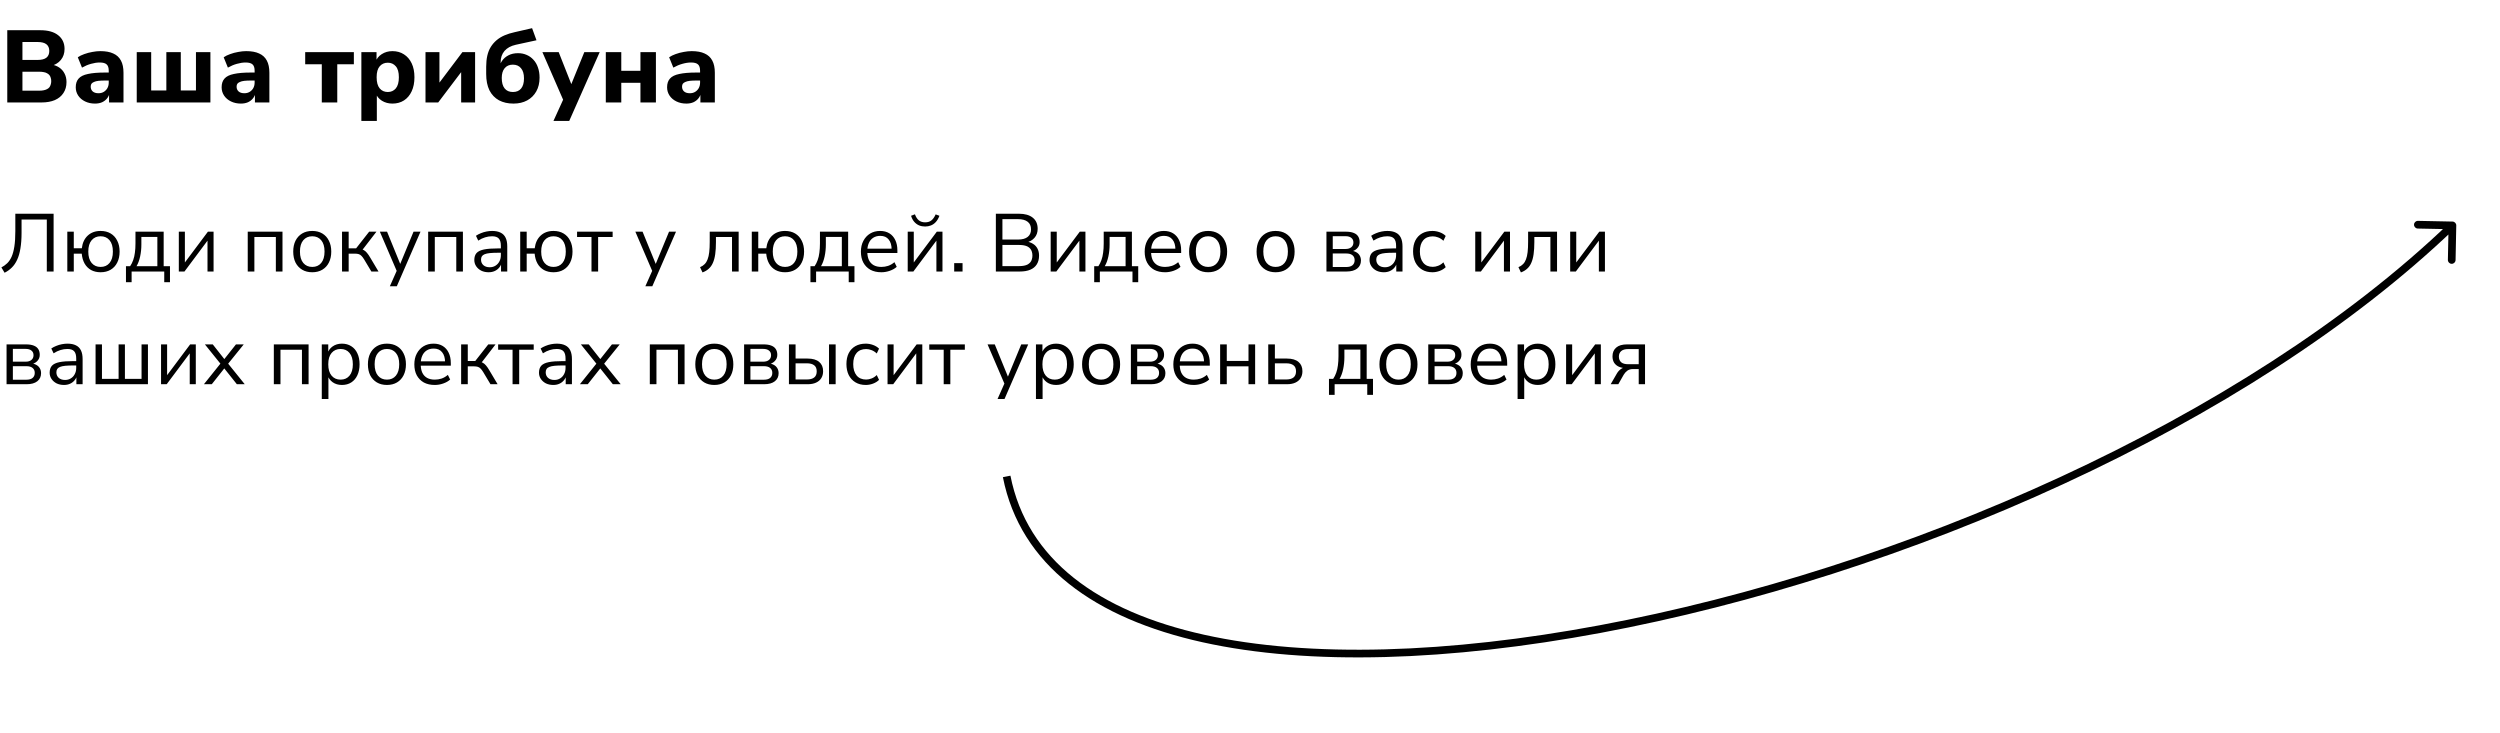 <?xml version="1.0" encoding="UTF-8"?> <svg xmlns="http://www.w3.org/2000/svg" width="488" height="143" viewBox="0 0 488 143" fill="none"><path d="M1.42 20V5.9H7.88C9.387 5.9 10.547 6.227 11.36 6.88C12.187 7.533 12.6 8.427 12.6 9.56C12.6 10.4 12.36 11.113 11.88 11.7C11.4 12.287 10.74 12.68 9.9 12.88V12.56C10.553 12.667 11.107 12.873 11.56 13.18C12.013 13.487 12.36 13.88 12.6 14.36C12.853 14.84 12.98 15.393 12.98 16.02C12.98 16.847 12.78 17.56 12.38 18.16C11.993 18.76 11.433 19.22 10.7 19.54C9.98 19.847 9.113 20 8.1 20H1.42ZM4.38 17.7H7.68C8 17.7 8.287 17.673 8.54 17.62C8.793 17.567 9.007 17.493 9.18 17.4C9.367 17.307 9.52 17.187 9.64 17.04C9.76 16.88 9.847 16.7 9.9 16.5C9.967 16.3 10 16.08 10 15.84C10 15.587 9.967 15.367 9.9 15.18C9.847 14.98 9.76 14.807 9.64 14.66C9.52 14.513 9.367 14.393 9.18 14.3C9.007 14.193 8.793 14.12 8.54 14.08C8.287 14.027 8 14 7.68 14H4.38V17.7ZM4.38 11.7H7.34C8.113 11.7 8.687 11.553 9.06 11.26C9.433 10.967 9.62 10.527 9.62 9.94C9.62 9.367 9.433 8.933 9.06 8.64C8.687 8.347 8.113 8.2 7.34 8.2H4.38V11.7ZM18.546 20.22C17.826 20.22 17.18 20.08 16.606 19.8C16.033 19.52 15.586 19.14 15.266 18.66C14.946 18.18 14.786 17.64 14.786 17.04C14.786 16.32 14.973 15.753 15.346 15.34C15.72 14.913 16.326 14.613 17.166 14.44C18.006 14.253 19.12 14.16 20.506 14.16H21.566V15.72H20.526C20.006 15.72 19.566 15.74 19.206 15.78C18.86 15.82 18.573 15.893 18.346 16C18.12 16.093 17.953 16.213 17.846 16.36C17.753 16.507 17.706 16.693 17.706 16.92C17.706 17.293 17.833 17.6 18.086 17.84C18.353 18.08 18.733 18.2 19.226 18.2C19.613 18.2 19.953 18.113 20.246 17.94C20.553 17.753 20.793 17.507 20.966 17.2C21.14 16.88 21.226 16.52 21.226 16.12V13.82C21.226 13.233 21.093 12.82 20.826 12.58C20.56 12.327 20.106 12.2 19.466 12.2C18.933 12.2 18.366 12.287 17.766 12.46C17.18 12.62 16.593 12.867 16.006 13.2L15.186 11.18C15.533 10.94 15.953 10.733 16.446 10.56C16.953 10.373 17.48 10.233 18.026 10.14C18.573 10.033 19.093 9.98 19.586 9.98C20.613 9.98 21.453 10.133 22.106 10.44C22.773 10.733 23.273 11.193 23.606 11.82C23.94 12.433 24.106 13.227 24.106 14.2V20H21.286V18.02H21.426C21.346 18.473 21.173 18.867 20.906 19.2C20.653 19.52 20.326 19.773 19.926 19.96C19.526 20.133 19.066 20.22 18.546 20.22ZM26.691 20V10.18H29.511V17.66H32.471V10.18H35.291V17.66H38.251V10.18H41.071V20H26.691ZM47.023 20.22C46.303 20.22 45.656 20.08 45.083 19.8C44.51 19.52 44.063 19.14 43.743 18.66C43.423 18.18 43.263 17.64 43.263 17.04C43.263 16.32 43.45 15.753 43.823 15.34C44.196 14.913 44.803 14.613 45.643 14.44C46.483 14.253 47.596 14.16 48.983 14.16H50.043V15.72H49.003C48.483 15.72 48.043 15.74 47.683 15.78C47.336 15.82 47.05 15.893 46.823 16C46.596 16.093 46.429 16.213 46.323 16.36C46.23 16.507 46.183 16.693 46.183 16.92C46.183 17.293 46.309 17.6 46.563 17.84C46.83 18.08 47.209 18.2 47.703 18.2C48.09 18.2 48.429 18.113 48.723 17.94C49.029 17.753 49.27 17.507 49.443 17.2C49.616 16.88 49.703 16.52 49.703 16.12V13.82C49.703 13.233 49.569 12.82 49.303 12.58C49.036 12.327 48.583 12.2 47.943 12.2C47.41 12.2 46.843 12.287 46.243 12.46C45.656 12.62 45.069 12.867 44.483 13.2L43.663 11.18C44.01 10.94 44.429 10.733 44.923 10.56C45.429 10.373 45.956 10.233 46.503 10.14C47.05 10.033 47.569 9.98 48.063 9.98C49.09 9.98 49.929 10.133 50.583 10.44C51.249 10.733 51.749 11.193 52.083 11.82C52.416 12.433 52.583 13.227 52.583 14.2V20H49.763V18.02H49.903C49.823 18.473 49.65 18.867 49.383 19.2C49.13 19.52 48.803 19.773 48.403 19.96C48.003 20.133 47.543 20.22 47.023 20.22ZM62.814 20V12.54H59.574V10.18H69.074V12.54H65.834V20H62.814ZM70.539 23.6V10.18H73.499V12.12H73.299C73.499 11.48 73.899 10.967 74.499 10.58C75.112 10.18 75.812 9.98 76.599 9.98C77.452 9.98 78.199 10.187 78.839 10.6C79.492 11.013 79.999 11.6 80.359 12.36C80.719 13.12 80.899 14.027 80.899 15.08C80.899 16.133 80.719 17.047 80.359 17.82C79.999 18.593 79.499 19.187 78.859 19.6C78.219 20.013 77.465 20.22 76.599 20.22C75.825 20.22 75.139 20.033 74.539 19.66C73.939 19.273 73.532 18.773 73.319 18.16H73.559V23.6H70.539ZM75.699 17.96C76.339 17.96 76.859 17.727 77.259 17.26C77.659 16.78 77.859 16.053 77.859 15.08C77.859 14.107 77.659 13.393 77.259 12.94C76.859 12.473 76.339 12.24 75.699 12.24C75.045 12.24 74.519 12.473 74.119 12.94C73.719 13.393 73.519 14.107 73.519 15.08C73.519 16.053 73.719 16.78 74.119 17.26C74.519 17.727 75.045 17.96 75.699 17.96ZM83.058 20V10.18H85.778V16.84H85.238L90.258 10.18H92.738V20H90.018V13.34H90.578L85.538 20H83.058ZM100.223 20.22C99.142 20.22 98.203 20.007 97.403 19.58C96.603 19.14 95.983 18.493 95.543 17.64C95.116 16.773 94.903 15.707 94.903 14.44V13.02C94.903 12.22 94.976 11.5 95.123 10.86C95.269 10.22 95.496 9.653 95.802 9.16C96.109 8.667 96.483 8.233 96.922 7.86C97.376 7.473 97.896 7.153 98.483 6.9C99.069 6.647 99.729 6.44 100.463 6.28L103.863 5.5L104.723 7.86L100.683 8.74C99.722 8.953 98.989 9.353 98.483 9.94C97.976 10.527 97.722 11.28 97.722 12.2V13.44H97.343C97.463 12.88 97.676 12.367 97.983 11.9C98.302 11.433 98.722 11.067 99.243 10.8C99.776 10.52 100.403 10.38 101.123 10.38C101.736 10.38 102.296 10.493 102.803 10.72C103.309 10.933 103.749 11.247 104.123 11.66C104.509 12.073 104.803 12.573 105.003 13.16C105.216 13.747 105.323 14.413 105.323 15.16C105.323 16.187 105.109 17.08 104.683 17.84C104.256 18.6 103.663 19.187 102.903 19.6C102.143 20.013 101.249 20.22 100.223 20.22ZM100.123 17.96C100.816 17.96 101.349 17.733 101.723 17.28C102.096 16.827 102.283 16.167 102.283 15.3C102.283 14.433 102.089 13.773 101.703 13.32C101.329 12.853 100.796 12.62 100.103 12.62C99.422 12.62 98.889 12.853 98.502 13.32C98.129 13.773 97.942 14.407 97.942 15.22C97.942 16.113 98.129 16.793 98.502 17.26C98.876 17.727 99.416 17.96 100.123 17.96ZM108.037 23.6L110.197 18.86V20.1L105.877 10.18H109.057L111.837 17.22H111.197L114.057 10.18H117.057L111.117 23.6H108.037ZM118.254 20V10.18H121.274V13.82H125.014V10.18H128.034V20H125.014V16.16H121.274V20H118.254ZM133.976 20.22C133.256 20.22 132.609 20.08 132.036 19.8C131.463 19.52 131.016 19.14 130.696 18.66C130.376 18.18 130.216 17.64 130.216 17.04C130.216 16.32 130.403 15.753 130.776 15.34C131.149 14.913 131.756 14.613 132.596 14.44C133.436 14.253 134.549 14.16 135.936 14.16H136.996V15.72H135.956C135.436 15.72 134.996 15.74 134.636 15.78C134.289 15.82 134.003 15.893 133.776 16C133.549 16.093 133.383 16.213 133.276 16.36C133.183 16.507 133.136 16.693 133.136 16.92C133.136 17.293 133.263 17.6 133.516 17.84C133.783 18.08 134.163 18.2 134.656 18.2C135.043 18.2 135.383 18.113 135.676 17.94C135.983 17.753 136.223 17.507 136.396 17.2C136.569 16.88 136.656 16.52 136.656 16.12V13.82C136.656 13.233 136.523 12.82 136.256 12.58C135.989 12.327 135.536 12.2 134.896 12.2C134.363 12.2 133.796 12.287 133.196 12.46C132.609 12.62 132.023 12.867 131.436 13.2L130.616 11.18C130.963 10.94 131.383 10.733 131.876 10.56C132.383 10.373 132.909 10.233 133.456 10.14C134.003 10.033 134.523 9.98 135.016 9.98C136.043 9.98 136.883 10.133 137.536 10.44C138.203 10.733 138.703 11.193 139.036 11.82C139.369 12.433 139.536 13.227 139.536 14.2V20H136.716V18.02H136.856C136.776 18.473 136.603 18.867 136.336 19.2C136.083 19.52 135.756 19.773 135.356 19.96C134.956 20.133 134.496 20.22 133.976 20.22Z" fill="black"></path><path d="M0.896 53.24L0.272 52.2C0.699 51.976 1.077 51.704 1.408 51.384C1.739 51.064 2.021 50.648 2.256 50.136C2.491 49.613 2.672 48.947 2.8 48.136C2.928 47.325 2.992 46.317 2.992 45.112V41.72H10.464V53H9.136V42.856H4.208V45.448C4.208 46.621 4.133 47.64 3.984 48.504C3.845 49.368 3.632 50.104 3.344 50.712C3.067 51.32 2.72 51.827 2.304 52.232C1.899 52.637 1.429 52.973 0.896 53.24ZM19.635 53.144C18.931 53.144 18.313 53 17.779 52.712C17.246 52.413 16.825 51.992 16.515 51.448C16.206 50.893 16.019 50.248 15.955 49.512H14.403V53H13.139V45.224H14.403V48.456H15.971C16.099 47.411 16.483 46.589 17.123 45.992C17.774 45.384 18.611 45.08 19.635 45.08C20.393 45.08 21.049 45.245 21.603 45.576C22.158 45.907 22.585 46.376 22.883 46.984C23.193 47.581 23.347 48.291 23.347 49.112C23.347 49.933 23.193 50.648 22.883 51.256C22.585 51.853 22.158 52.317 21.603 52.648C21.049 52.979 20.393 53.144 19.635 53.144ZM19.635 52.104C20.371 52.104 20.953 51.848 21.379 51.336C21.817 50.813 22.035 50.072 22.035 49.112C22.035 48.141 21.817 47.4 21.379 46.888C20.953 46.376 20.371 46.12 19.635 46.12C18.91 46.12 18.329 46.376 17.891 46.888C17.454 47.4 17.235 48.141 17.235 49.112C17.235 50.072 17.454 50.813 17.891 51.336C18.329 51.848 18.91 52.104 19.635 52.104ZM24.588 55.08V51.96H25.404C25.65 51.597 25.847 51.203 25.996 50.776C26.156 50.339 26.268 49.853 26.332 49.32C26.407 48.787 26.444 48.184 26.444 47.512V45.224H31.948V51.96H33.18V55.08H32.06V53H25.692V55.08H24.588ZM26.652 51.96H30.716V46.248H27.596V47.736C27.596 48.536 27.516 49.309 27.356 50.056C27.196 50.803 26.962 51.437 26.652 51.96ZM34.905 53V45.224H36.089V51.768H35.689L40.585 45.224H41.689V53H40.505V46.44H40.905L36.009 53H34.905ZM48.358 53V45.224H55.142V53H53.846V46.264H49.654V53H48.358ZM60.95 53.144C60.193 53.144 59.536 52.979 58.982 52.648C58.427 52.317 57.995 51.853 57.686 51.256C57.387 50.648 57.238 49.933 57.238 49.112C57.238 48.291 57.387 47.581 57.686 46.984C57.995 46.376 58.427 45.907 58.982 45.576C59.536 45.245 60.193 45.08 60.95 45.08C61.707 45.08 62.363 45.245 62.918 45.576C63.472 45.907 63.899 46.376 64.198 46.984C64.507 47.581 64.662 48.291 64.662 49.112C64.662 49.933 64.507 50.648 64.198 51.256C63.899 51.853 63.472 52.317 62.918 52.648C62.363 52.979 61.707 53.144 60.95 53.144ZM60.95 52.104C61.686 52.104 62.267 51.848 62.694 51.336C63.131 50.813 63.35 50.067 63.35 49.096C63.35 48.136 63.131 47.4 62.694 46.888C62.267 46.376 61.686 46.12 60.95 46.12C60.224 46.12 59.643 46.376 59.206 46.888C58.769 47.4 58.55 48.136 58.55 49.096C58.55 50.067 58.769 50.813 59.206 51.336C59.643 51.848 60.224 52.104 60.95 52.104ZM66.764 53V45.224H68.06V48.472H69.516L72.06 45.224H73.484L70.572 49L70.204 48.584C70.503 48.616 70.764 48.691 70.988 48.808C71.212 48.925 71.426 49.107 71.628 49.352C71.831 49.587 72.05 49.907 72.284 50.312L73.884 53H72.492L71.084 50.648C70.903 50.349 70.732 50.12 70.572 49.96C70.412 49.789 70.231 49.672 70.028 49.608C69.826 49.544 69.575 49.512 69.276 49.512H68.06V53H66.764ZM76.098 55.88L77.554 52.6V53.16L74.146 45.224H75.554L78.338 52.04H77.906L80.722 45.224H82.082L77.458 55.88H76.098ZM83.577 53V45.224H90.361V53H89.065V46.264H84.873V53H83.577ZM95.385 53.144C94.851 53.144 94.371 53.043 93.945 52.84C93.529 52.627 93.198 52.339 92.953 51.976C92.707 51.613 92.585 51.208 92.585 50.76C92.585 50.184 92.729 49.731 93.017 49.4C93.315 49.069 93.801 48.835 94.473 48.696C95.155 48.557 96.083 48.488 97.257 48.488H97.977V49.336H97.273C96.622 49.336 96.078 49.357 95.641 49.4C95.203 49.443 94.857 49.517 94.601 49.624C94.345 49.731 94.163 49.869 94.057 50.04C93.95 50.211 93.897 50.424 93.897 50.68C93.897 51.117 94.046 51.475 94.345 51.752C94.654 52.029 95.07 52.168 95.593 52.168C96.019 52.168 96.393 52.067 96.713 51.864C97.043 51.661 97.299 51.384 97.481 51.032C97.673 50.68 97.769 50.275 97.769 49.816V47.992C97.769 47.331 97.635 46.856 97.369 46.568C97.102 46.269 96.665 46.12 96.057 46.12C95.587 46.12 95.134 46.189 94.697 46.328C94.259 46.456 93.811 46.669 93.353 46.968L92.905 46.024C93.182 45.832 93.497 45.667 93.849 45.528C94.201 45.379 94.569 45.267 94.953 45.192C95.337 45.117 95.705 45.08 96.057 45.08C96.729 45.08 97.283 45.192 97.721 45.416C98.158 45.629 98.483 45.96 98.697 46.408C98.91 46.845 99.017 47.411 99.017 48.104V53H97.801V51.192H97.945C97.859 51.597 97.694 51.944 97.449 52.232C97.214 52.52 96.921 52.744 96.569 52.904C96.217 53.064 95.822 53.144 95.385 53.144ZM108.042 53.144C107.338 53.144 106.719 53 106.186 52.712C105.652 52.413 105.231 51.992 104.922 51.448C104.612 50.893 104.426 50.248 104.362 49.512H102.81V53H101.546V45.224H102.81V48.456H104.378C104.506 47.411 104.89 46.589 105.53 45.992C106.18 45.384 107.018 45.08 108.042 45.08C108.799 45.08 109.455 45.245 110.01 45.576C110.564 45.907 110.991 46.376 111.29 46.984C111.599 47.581 111.754 48.291 111.754 49.112C111.754 49.933 111.599 50.648 111.29 51.256C110.991 51.853 110.564 52.317 110.01 52.648C109.455 52.979 108.799 53.144 108.042 53.144ZM108.042 52.104C108.778 52.104 109.359 51.848 109.786 51.336C110.223 50.813 110.442 50.072 110.442 49.112C110.442 48.141 110.223 47.4 109.786 46.888C109.359 46.376 108.778 46.12 108.042 46.12C107.316 46.12 106.735 46.376 106.298 46.888C105.86 47.4 105.642 48.141 105.642 49.112C105.642 50.072 105.86 50.813 106.298 51.336C106.735 51.848 107.316 52.104 108.042 52.104ZM115.459 53V46.264H112.643V45.224H119.587V46.264H116.755V53H115.459ZM125.973 55.88L127.429 52.6V53.16L124.021 45.224H125.429L128.213 52.04H127.781L130.597 45.224H131.957L127.333 55.88H125.973ZM137.129 53.176L136.649 52.152C137.012 52.003 137.311 51.805 137.545 51.56C137.791 51.315 137.983 51.005 138.121 50.632C138.271 50.248 138.377 49.779 138.441 49.224C138.505 48.669 138.537 47.997 138.537 47.208V45.224H144.185V53H142.889V46.264H139.753V47.256C139.753 48.163 139.705 48.952 139.609 49.624C139.513 50.296 139.359 50.867 139.145 51.336C138.943 51.795 138.671 52.173 138.329 52.472C137.999 52.771 137.599 53.005 137.129 53.176ZM153.245 53.144C152.541 53.144 151.922 53 151.389 52.712C150.855 52.413 150.434 51.992 150.125 51.448C149.815 50.893 149.629 50.248 149.565 49.512H148.013V53H146.749V45.224H148.013V48.456H149.581C149.709 47.411 150.093 46.589 150.733 45.992C151.383 45.384 152.221 45.08 153.245 45.08C154.002 45.08 154.658 45.245 155.213 45.576C155.767 45.907 156.194 46.376 156.493 46.984C156.802 47.581 156.957 48.291 156.957 49.112C156.957 49.933 156.802 50.648 156.493 51.256C156.194 51.853 155.767 52.317 155.213 52.648C154.658 52.979 154.002 53.144 153.245 53.144ZM153.245 52.104C153.981 52.104 154.562 51.848 154.989 51.336C155.426 50.813 155.645 50.072 155.645 49.112C155.645 48.141 155.426 47.4 154.989 46.888C154.562 46.376 153.981 46.12 153.245 46.12C152.519 46.12 151.938 46.376 151.501 46.888C151.063 47.4 150.845 48.141 150.845 49.112C150.845 50.072 151.063 50.813 151.501 51.336C151.938 51.848 152.519 52.104 153.245 52.104ZM158.198 55.08V51.96H159.014C159.259 51.597 159.456 51.203 159.606 50.776C159.766 50.339 159.878 49.853 159.942 49.32C160.016 48.787 160.054 48.184 160.054 47.512V45.224H165.558V51.96H166.79V55.08H165.67V53H159.302V55.08H158.198ZM160.262 51.96H164.326V46.248H161.206V47.736C161.206 48.536 161.126 49.309 160.966 50.056C160.806 50.803 160.571 51.437 160.262 51.96ZM172.034 53.144C171.213 53.144 170.504 52.984 169.906 52.664C169.32 52.333 168.861 51.869 168.53 51.272C168.21 50.675 168.05 49.96 168.05 49.128C168.05 48.317 168.21 47.613 168.53 47.016C168.85 46.408 169.288 45.933 169.842 45.592C170.408 45.251 171.058 45.08 171.794 45.08C172.498 45.08 173.101 45.235 173.602 45.544C174.104 45.853 174.488 46.291 174.754 46.856C175.032 47.421 175.17 48.099 175.17 48.888V49.384H169.042V48.536H174.306L174.05 48.744C174.05 47.891 173.858 47.229 173.474 46.76C173.101 46.28 172.552 46.04 171.826 46.04C171.282 46.04 170.818 46.168 170.434 46.424C170.061 46.669 169.778 47.016 169.586 47.464C169.394 47.901 169.298 48.413 169.298 49V49.096C169.298 49.747 169.4 50.296 169.602 50.744C169.816 51.192 170.13 51.533 170.546 51.768C170.962 51.992 171.458 52.104 172.034 52.104C172.493 52.104 172.936 52.035 173.362 51.896C173.8 51.747 174.21 51.507 174.594 51.176L175.042 52.088C174.69 52.408 174.242 52.664 173.698 52.856C173.154 53.048 172.6 53.144 172.034 53.144ZM177.186 53V45.224H178.37V51.768H177.97L182.866 45.224H183.97V53H182.786V46.44H183.186L178.29 53H177.186ZM180.578 44.216C180.152 44.216 179.757 44.141 179.394 43.992C179.032 43.832 178.717 43.597 178.45 43.288C178.184 42.979 177.981 42.589 177.842 42.12L178.594 41.832C178.786 42.365 179.042 42.76 179.362 43.016C179.693 43.272 180.098 43.4 180.578 43.4C181.069 43.4 181.469 43.283 181.778 43.048C182.098 42.813 182.386 42.413 182.642 41.848L183.378 42.12C183.186 42.632 182.946 43.043 182.658 43.352C182.381 43.651 182.066 43.869 181.714 44.008C181.362 44.147 180.984 44.216 180.578 44.216ZM186.258 53V51.368H187.89V53H186.258ZM194.392 53V41.72H198.904C200.056 41.72 200.952 41.976 201.592 42.488C202.232 43 202.552 43.725 202.552 44.664C202.552 45.368 202.344 45.955 201.928 46.424C201.523 46.893 200.968 47.203 200.264 47.352V47.128C200.797 47.192 201.256 47.347 201.64 47.592C202.024 47.827 202.317 48.141 202.52 48.536C202.723 48.92 202.824 49.373 202.824 49.896C202.824 50.568 202.675 51.139 202.376 51.608C202.088 52.067 201.667 52.413 201.112 52.648C200.557 52.883 199.885 53 199.096 53H194.392ZM195.672 51.944H198.968C199.309 51.944 199.613 51.917 199.88 51.864C200.157 51.811 200.397 51.731 200.6 51.624C200.803 51.507 200.973 51.368 201.112 51.208C201.251 51.048 201.352 50.856 201.416 50.632C201.491 50.408 201.528 50.157 201.528 49.88C201.528 49.592 201.491 49.341 201.416 49.128C201.352 48.904 201.251 48.712 201.112 48.552C200.973 48.381 200.803 48.243 200.6 48.136C200.397 48.029 200.157 47.949 199.88 47.896C199.613 47.843 199.309 47.816 198.968 47.816H195.672V51.944ZM195.672 46.76H198.712C199.544 46.76 200.173 46.589 200.6 46.248C201.037 45.907 201.256 45.416 201.256 44.776C201.256 44.115 201.037 43.619 200.6 43.288C200.173 42.947 199.544 42.776 198.712 42.776H195.672V46.76ZM205.093 53V45.224H206.277V51.768H205.877L210.773 45.224H211.877V53H210.693V46.44H211.093L206.197 53H205.093ZM213.588 55.08V51.96H214.404C214.65 51.597 214.847 51.203 214.996 50.776C215.156 50.339 215.268 49.853 215.332 49.32C215.407 48.787 215.444 48.184 215.444 47.512V45.224H220.948V51.96H222.18V55.08H221.06V53H214.692V55.08H213.588ZM215.652 51.96H219.716V46.248H216.596V47.736C216.596 48.536 216.516 49.309 216.356 50.056C216.196 50.803 215.962 51.437 215.652 51.96ZM227.425 53.144C226.604 53.144 225.894 52.984 225.297 52.664C224.71 52.333 224.252 51.869 223.921 51.272C223.601 50.675 223.441 49.96 223.441 49.128C223.441 48.317 223.601 47.613 223.921 47.016C224.241 46.408 224.678 45.933 225.233 45.592C225.798 45.251 226.449 45.08 227.185 45.08C227.889 45.08 228.492 45.235 228.993 45.544C229.494 45.853 229.878 46.291 230.145 46.856C230.422 47.421 230.561 48.099 230.561 48.888V49.384H224.433V48.536H229.697L229.441 48.744C229.441 47.891 229.249 47.229 228.865 46.76C228.492 46.28 227.942 46.04 227.217 46.04C226.673 46.04 226.209 46.168 225.825 46.424C225.452 46.669 225.169 47.016 224.977 47.464C224.785 47.901 224.689 48.413 224.689 49V49.096C224.689 49.747 224.79 50.296 224.993 50.744C225.206 51.192 225.521 51.533 225.937 51.768C226.353 51.992 226.849 52.104 227.425 52.104C227.884 52.104 228.326 52.035 228.753 51.896C229.19 51.747 229.601 51.507 229.985 51.176L230.433 52.088C230.081 52.408 229.633 52.664 229.089 52.856C228.545 53.048 227.99 53.144 227.425 53.144ZM235.825 53.144C235.068 53.144 234.412 52.979 233.857 52.648C233.302 52.317 232.87 51.853 232.561 51.256C232.262 50.648 232.113 49.933 232.113 49.112C232.113 48.291 232.262 47.581 232.561 46.984C232.87 46.376 233.302 45.907 233.857 45.576C234.412 45.245 235.068 45.08 235.825 45.08C236.582 45.08 237.238 45.245 237.793 45.576C238.348 45.907 238.774 46.376 239.073 46.984C239.382 47.581 239.537 48.291 239.537 49.112C239.537 49.933 239.382 50.648 239.073 51.256C238.774 51.853 238.348 52.317 237.793 52.648C237.238 52.979 236.582 53.144 235.825 53.144ZM235.825 52.104C236.561 52.104 237.142 51.848 237.569 51.336C238.006 50.813 238.225 50.067 238.225 49.096C238.225 48.136 238.006 47.4 237.569 46.888C237.142 46.376 236.561 46.12 235.825 46.12C235.1 46.12 234.518 46.376 234.081 46.888C233.644 47.4 233.425 48.136 233.425 49.096C233.425 50.067 233.644 50.813 234.081 51.336C234.518 51.848 235.1 52.104 235.825 52.104ZM248.997 53.144C248.239 53.144 247.583 52.979 247.029 52.648C246.474 52.317 246.042 51.853 245.733 51.256C245.434 50.648 245.285 49.933 245.285 49.112C245.285 48.291 245.434 47.581 245.733 46.984C246.042 46.376 246.474 45.907 247.029 45.576C247.583 45.245 248.239 45.08 248.997 45.08C249.754 45.08 250.41 45.245 250.965 45.576C251.519 45.907 251.946 46.376 252.245 46.984C252.554 47.581 252.709 48.291 252.709 49.112C252.709 49.933 252.554 50.648 252.245 51.256C251.946 51.853 251.519 52.317 250.965 52.648C250.41 52.979 249.754 53.144 248.997 53.144ZM248.997 52.104C249.733 52.104 250.314 51.848 250.741 51.336C251.178 50.813 251.397 50.067 251.397 49.096C251.397 48.136 251.178 47.4 250.741 46.888C250.314 46.376 249.733 46.12 248.997 46.12C248.271 46.12 247.69 46.376 247.253 46.888C246.815 47.4 246.597 48.136 246.597 49.096C246.597 50.067 246.815 50.813 247.253 51.336C247.69 51.848 248.271 52.104 248.997 52.104ZM258.921 53V45.224H262.713C263.331 45.224 263.838 45.304 264.233 45.464C264.627 45.613 264.921 45.843 265.113 46.152C265.305 46.451 265.401 46.824 265.401 47.272C265.401 47.763 265.225 48.179 264.873 48.52C264.531 48.861 264.083 49.064 263.529 49.128V48.92C263.966 48.931 264.345 49.021 264.665 49.192C264.985 49.352 265.23 49.576 265.401 49.864C265.571 50.152 265.657 50.483 265.657 50.856C265.657 51.517 265.411 52.04 264.921 52.424C264.43 52.808 263.737 53 262.841 53H258.921ZM260.153 52.12H262.793C263.315 52.12 263.715 52.008 263.993 51.784C264.281 51.549 264.425 51.219 264.425 50.792C264.425 50.365 264.281 50.04 263.993 49.816C263.715 49.592 263.315 49.48 262.793 49.48H260.153V52.12ZM260.153 48.6H262.649C263.129 48.6 263.502 48.488 263.769 48.264C264.046 48.04 264.185 47.731 264.185 47.336C264.185 46.941 264.046 46.637 263.769 46.424C263.502 46.211 263.129 46.104 262.649 46.104H260.153V48.6ZM270.135 53.144C269.601 53.144 269.121 53.043 268.695 52.84C268.279 52.627 267.948 52.339 267.703 51.976C267.457 51.613 267.335 51.208 267.335 50.76C267.335 50.184 267.479 49.731 267.767 49.4C268.065 49.069 268.551 48.835 269.223 48.696C269.905 48.557 270.833 48.488 272.007 48.488H272.727V49.336H272.023C271.372 49.336 270.828 49.357 270.391 49.4C269.953 49.443 269.607 49.517 269.351 49.624C269.095 49.731 268.913 49.869 268.807 50.04C268.7 50.211 268.647 50.424 268.647 50.68C268.647 51.117 268.796 51.475 269.095 51.752C269.404 52.029 269.82 52.168 270.343 52.168C270.769 52.168 271.143 52.067 271.463 51.864C271.793 51.661 272.049 51.384 272.231 51.032C272.423 50.68 272.519 50.275 272.519 49.816V47.992C272.519 47.331 272.385 46.856 272.119 46.568C271.852 46.269 271.415 46.12 270.807 46.12C270.337 46.12 269.884 46.189 269.447 46.328C269.009 46.456 268.561 46.669 268.103 46.968L267.655 46.024C267.932 45.832 268.247 45.667 268.599 45.528C268.951 45.379 269.319 45.267 269.703 45.192C270.087 45.117 270.455 45.08 270.807 45.08C271.479 45.08 272.033 45.192 272.471 45.416C272.908 45.629 273.233 45.96 273.447 46.408C273.66 46.845 273.767 47.411 273.767 48.104V53H272.551V51.192H272.695C272.609 51.597 272.444 51.944 272.199 52.232C271.964 52.52 271.671 52.744 271.319 52.904C270.967 53.064 270.572 53.144 270.135 53.144ZM279.608 53.144C278.829 53.144 278.157 52.973 277.592 52.632C277.026 52.291 276.589 51.816 276.28 51.208C275.981 50.589 275.832 49.875 275.832 49.064C275.832 48.243 275.981 47.533 276.28 46.936C276.589 46.339 277.026 45.88 277.592 45.56C278.157 45.24 278.829 45.08 279.608 45.08C280.088 45.08 280.562 45.165 281.032 45.336C281.501 45.507 281.89 45.747 282.2 46.056L281.752 47C281.442 46.701 281.101 46.483 280.728 46.344C280.365 46.205 280.018 46.136 279.688 46.136C278.877 46.136 278.253 46.392 277.816 46.904C277.378 47.405 277.16 48.131 277.16 49.08C277.16 50.008 277.378 50.744 277.816 51.288C278.253 51.821 278.877 52.088 279.688 52.088C280.018 52.088 280.365 52.019 280.728 51.88C281.101 51.741 281.442 51.517 281.752 51.208L282.2 52.152C281.89 52.461 281.496 52.707 281.016 52.888C280.546 53.059 280.077 53.144 279.608 53.144ZM287.968 53V45.224H289.152V51.768H288.752L293.648 45.224H294.752V53H293.568V46.44H293.968L289.072 53H287.968ZM296.879 53.176L296.399 52.152C296.762 52.003 297.061 51.805 297.295 51.56C297.541 51.315 297.733 51.005 297.871 50.632C298.021 50.248 298.127 49.779 298.191 49.224C298.255 48.669 298.287 47.997 298.287 47.208V45.224H303.935V53H302.639V46.264H299.503V47.256C299.503 48.163 299.455 48.952 299.359 49.624C299.263 50.296 299.109 50.867 298.895 51.336C298.693 51.795 298.421 52.173 298.079 52.472C297.749 52.771 297.349 53.005 296.879 53.176ZM306.499 53V45.224H307.683V51.768H307.283L312.179 45.224H313.283V53H312.099V46.44H312.499L307.603 53H306.499ZM1.28 75V67.224H5.072C5.691 67.224 6.197 67.304 6.592 67.464C6.987 67.613 7.28 67.843 7.472 68.152C7.664 68.451 7.76 68.824 7.76 69.272C7.76 69.763 7.584 70.179 7.232 70.52C6.891 70.861 6.443 71.064 5.888 71.128V70.92C6.325 70.931 6.704 71.021 7.024 71.192C7.344 71.352 7.589 71.576 7.76 71.864C7.931 72.152 8.016 72.483 8.016 72.856C8.016 73.517 7.771 74.04 7.28 74.424C6.789 74.808 6.096 75 5.2 75H1.28ZM2.512 74.12H5.152C5.675 74.12 6.075 74.008 6.352 73.784C6.64 73.549 6.784 73.219 6.784 72.792C6.784 72.365 6.64 72.04 6.352 71.816C6.075 71.592 5.675 71.48 5.152 71.48H2.512V74.12ZM2.512 70.6H5.008C5.488 70.6 5.861 70.488 6.128 70.264C6.405 70.04 6.544 69.731 6.544 69.336C6.544 68.941 6.405 68.637 6.128 68.424C5.861 68.211 5.488 68.104 5.008 68.104H2.512V70.6ZM12.494 75.144C11.961 75.144 11.481 75.043 11.054 74.84C10.638 74.627 10.307 74.339 10.062 73.976C9.817 73.613 9.694 73.208 9.694 72.76C9.694 72.184 9.838 71.731 10.126 71.4C10.425 71.069 10.91 70.835 11.582 70.696C12.265 70.557 13.193 70.488 14.366 70.488H15.086V71.336H14.382C13.731 71.336 13.187 71.357 12.75 71.4C12.313 71.443 11.966 71.517 11.71 71.624C11.454 71.731 11.273 71.869 11.166 72.04C11.059 72.211 11.006 72.424 11.006 72.68C11.006 73.117 11.155 73.475 11.454 73.752C11.763 74.029 12.179 74.168 12.702 74.168C13.129 74.168 13.502 74.067 13.822 73.864C14.153 73.661 14.409 73.384 14.59 73.032C14.782 72.68 14.878 72.275 14.878 71.816V69.992C14.878 69.331 14.745 68.856 14.478 68.568C14.211 68.269 13.774 68.12 13.166 68.12C12.697 68.12 12.243 68.189 11.806 68.328C11.369 68.456 10.921 68.669 10.462 68.968L10.014 68.024C10.291 67.832 10.606 67.667 10.958 67.528C11.31 67.379 11.678 67.267 12.062 67.192C12.446 67.117 12.814 67.08 13.166 67.08C13.838 67.08 14.393 67.192 14.83 67.416C15.267 67.629 15.593 67.96 15.806 68.408C16.019 68.845 16.126 69.411 16.126 70.104V75H14.91V73.192H15.054C14.969 73.597 14.803 73.944 14.558 74.232C14.323 74.52 14.03 74.744 13.678 74.904C13.326 75.064 12.931 75.144 12.494 75.144ZM18.655 75V67.224H19.903V73.96H23.151V67.224H24.383V73.96H27.631V67.224H28.879V75H18.655ZM31.436 75V67.224H32.62V73.768H32.22L37.116 67.224H38.22V75H37.036V68.44H37.436L32.54 75H31.436ZM39.804 75L43.292 70.648V71.32L39.996 67.224H41.532L44.012 70.376H43.564L46.06 67.224H47.58L44.3 71.288V70.696L47.772 75H46.236L43.548 71.624H44.012L41.34 75H39.804ZM53.452 75V67.224H60.236V75H58.94V68.264H54.748V75H53.452ZM62.812 77.88V67.224H64.076V69.064H63.916C64.086 68.456 64.422 67.976 64.924 67.624C65.436 67.261 66.044 67.08 66.748 67.08C67.441 67.08 68.044 67.245 68.556 67.576C69.078 67.896 69.478 68.36 69.756 68.968C70.044 69.565 70.188 70.28 70.188 71.112C70.188 71.933 70.044 72.648 69.756 73.256C69.478 73.853 69.084 74.317 68.572 74.648C68.06 74.979 67.452 75.144 66.748 75.144C66.044 75.144 65.441 74.968 64.94 74.616C64.438 74.253 64.097 73.773 63.916 73.176H64.108V77.88H62.812ZM66.476 74.104C67.212 74.104 67.793 73.848 68.22 73.336C68.657 72.813 68.876 72.072 68.876 71.112C68.876 70.141 68.657 69.4 68.22 68.888C67.793 68.376 67.212 68.12 66.476 68.12C65.75 68.12 65.169 68.376 64.732 68.888C64.294 69.4 64.076 70.141 64.076 71.112C64.076 72.072 64.294 72.813 64.732 73.336C65.169 73.848 65.75 74.104 66.476 74.104ZM75.528 75.144C74.771 75.144 74.115 74.979 73.56 74.648C73.005 74.317 72.573 73.853 72.264 73.256C71.965 72.648 71.816 71.933 71.816 71.112C71.816 70.291 71.965 69.581 72.264 68.984C72.573 68.376 73.005 67.907 73.56 67.576C74.115 67.245 74.771 67.08 75.528 67.08C76.285 67.08 76.941 67.245 77.496 67.576C78.051 67.907 78.477 68.376 78.776 68.984C79.085 69.581 79.24 70.291 79.24 71.112C79.24 71.933 79.085 72.648 78.776 73.256C78.477 73.853 78.051 74.317 77.496 74.648C76.941 74.979 76.285 75.144 75.528 75.144ZM75.528 74.104C76.264 74.104 76.845 73.848 77.272 73.336C77.709 72.813 77.928 72.067 77.928 71.096C77.928 70.136 77.709 69.4 77.272 68.888C76.845 68.376 76.264 68.12 75.528 68.12C74.803 68.12 74.221 68.376 73.784 68.888C73.347 69.4 73.128 70.136 73.128 71.096C73.128 72.067 73.347 72.813 73.784 73.336C74.221 73.848 74.803 74.104 75.528 74.104ZM84.862 75.144C84.041 75.144 83.332 74.984 82.734 74.664C82.148 74.333 81.689 73.869 81.359 73.272C81.038 72.675 80.879 71.96 80.879 71.128C80.879 70.317 81.038 69.613 81.359 69.016C81.678 68.408 82.116 67.933 82.671 67.592C83.236 67.251 83.886 67.08 84.623 67.08C85.326 67.08 85.929 67.235 86.43 67.544C86.932 67.853 87.316 68.291 87.582 68.856C87.86 69.421 87.999 70.099 87.999 70.888V71.384H81.871V70.536H87.135L86.879 70.744C86.879 69.891 86.686 69.229 86.302 68.76C85.929 68.28 85.38 68.04 84.654 68.04C84.111 68.04 83.647 68.168 83.263 68.424C82.889 68.669 82.606 69.016 82.415 69.464C82.222 69.901 82.126 70.413 82.126 71V71.096C82.126 71.747 82.228 72.296 82.43 72.744C82.644 73.192 82.959 73.533 83.374 73.768C83.79 73.992 84.287 74.104 84.862 74.104C85.321 74.104 85.764 74.035 86.191 73.896C86.628 73.747 87.038 73.507 87.422 73.176L87.871 74.088C87.519 74.408 87.07 74.664 86.526 74.856C85.983 75.048 85.428 75.144 84.862 75.144ZM90.014 75V67.224H91.31V70.472H92.766L95.31 67.224H96.734L93.822 71L93.454 70.584C93.753 70.616 94.014 70.691 94.238 70.808C94.462 70.925 94.676 71.107 94.878 71.352C95.081 71.587 95.3 71.907 95.534 72.312L97.134 75H95.742L94.334 72.648C94.153 72.349 93.982 72.12 93.822 71.96C93.662 71.789 93.481 71.672 93.278 71.608C93.076 71.544 92.825 71.512 92.526 71.512H91.31V75H90.014ZM100.052 75V68.264H97.236V67.224H104.18V68.264H101.348V75H100.052ZM108.01 75.144C107.476 75.144 106.996 75.043 106.57 74.84C106.154 74.627 105.823 74.339 105.578 73.976C105.332 73.613 105.21 73.208 105.21 72.76C105.21 72.184 105.354 71.731 105.642 71.4C105.94 71.069 106.426 70.835 107.098 70.696C107.78 70.557 108.708 70.488 109.882 70.488H110.602V71.336H109.898C109.247 71.336 108.703 71.357 108.266 71.4C107.828 71.443 107.482 71.517 107.226 71.624C106.97 71.731 106.788 71.869 106.682 72.04C106.575 72.211 106.522 72.424 106.522 72.68C106.522 73.117 106.671 73.475 106.97 73.752C107.279 74.029 107.695 74.168 108.218 74.168C108.644 74.168 109.018 74.067 109.338 73.864C109.668 73.661 109.924 73.384 110.106 73.032C110.298 72.68 110.394 72.275 110.394 71.816V69.992C110.394 69.331 110.26 68.856 109.994 68.568C109.727 68.269 109.29 68.12 108.682 68.12C108.212 68.12 107.759 68.189 107.322 68.328C106.884 68.456 106.436 68.669 105.978 68.968L105.53 68.024C105.807 67.832 106.122 67.667 106.474 67.528C106.826 67.379 107.194 67.267 107.578 67.192C107.962 67.117 108.33 67.08 108.682 67.08C109.354 67.08 109.908 67.192 110.346 67.416C110.783 67.629 111.108 67.96 111.322 68.408C111.535 68.845 111.642 69.411 111.642 70.104V75H110.426V73.192H110.57C110.484 73.597 110.319 73.944 110.074 74.232C109.839 74.52 109.546 74.744 109.194 74.904C108.842 75.064 108.447 75.144 108.01 75.144ZM113.195 75L116.683 70.648V71.32L113.387 67.224H114.923L117.403 70.376H116.955L119.451 67.224H120.971L117.691 71.288V70.696L121.163 75H119.627L116.939 71.624H117.403L114.731 75H113.195ZM126.843 75V67.224H133.627V75H132.331V68.264H128.139V75H126.843ZM139.434 75.144C138.677 75.144 138.021 74.979 137.466 74.648C136.912 74.317 136.48 73.853 136.17 73.256C135.872 72.648 135.722 71.933 135.722 71.112C135.722 70.291 135.872 69.581 136.17 68.984C136.48 68.376 136.912 67.907 137.466 67.576C138.021 67.245 138.677 67.08 139.434 67.08C140.192 67.08 140.848 67.245 141.402 67.576C141.957 67.907 142.384 68.376 142.682 68.984C142.992 69.581 143.146 70.291 143.146 71.112C143.146 71.933 142.992 72.648 142.682 73.256C142.384 73.853 141.957 74.317 141.402 74.648C140.848 74.979 140.192 75.144 139.434 75.144ZM139.434 74.104C140.17 74.104 140.752 73.848 141.178 73.336C141.616 72.813 141.834 72.067 141.834 71.096C141.834 70.136 141.616 69.4 141.178 68.888C140.752 68.376 140.17 68.12 139.434 68.12C138.709 68.12 138.128 68.376 137.69 68.888C137.253 69.4 137.034 70.136 137.034 71.096C137.034 72.067 137.253 72.813 137.69 73.336C138.128 73.848 138.709 74.104 139.434 74.104ZM145.249 75V67.224H149.041C149.659 67.224 150.166 67.304 150.561 67.464C150.955 67.613 151.249 67.843 151.441 68.152C151.633 68.451 151.729 68.824 151.729 69.272C151.729 69.763 151.553 70.179 151.201 70.52C150.859 70.861 150.411 71.064 149.857 71.128V70.92C150.294 70.931 150.673 71.021 150.993 71.192C151.313 71.352 151.558 71.576 151.729 71.864C151.899 72.152 151.985 72.483 151.985 72.856C151.985 73.517 151.739 74.04 151.249 74.424C150.758 74.808 150.065 75 149.169 75H145.249ZM146.481 74.12H149.121C149.643 74.12 150.043 74.008 150.321 73.784C150.609 73.549 150.753 73.219 150.753 72.792C150.753 72.365 150.609 72.04 150.321 71.816C150.043 71.592 149.643 71.48 149.121 71.48H146.481V74.12ZM146.481 70.6H148.977C149.457 70.6 149.83 70.488 150.097 70.264C150.374 70.04 150.513 69.731 150.513 69.336C150.513 68.941 150.374 68.637 150.097 68.424C149.83 68.211 149.457 68.104 148.977 68.104H146.481V70.6ZM153.999 75V67.224H155.295V69.992H157.647C158.639 69.992 159.391 70.211 159.903 70.648C160.415 71.075 160.671 71.683 160.671 72.472C160.671 72.995 160.548 73.448 160.303 73.832C160.068 74.205 159.727 74.493 159.279 74.696C158.841 74.899 158.297 75 157.647 75H153.999ZM155.295 74.072H157.519C158.127 74.072 158.596 73.944 158.927 73.688C159.257 73.432 159.423 73.032 159.423 72.488C159.423 71.944 159.257 71.549 158.927 71.304C158.596 71.048 158.127 70.92 157.519 70.92H155.295V74.072ZM161.823 75V67.224H163.119V75H161.823ZM168.998 75.144C168.22 75.144 167.548 74.973 166.982 74.632C166.417 74.291 165.98 73.816 165.67 73.208C165.372 72.589 165.222 71.875 165.222 71.064C165.222 70.243 165.372 69.533 165.67 68.936C165.98 68.339 166.417 67.88 166.982 67.56C167.548 67.24 168.22 67.08 168.998 67.08C169.478 67.08 169.953 67.165 170.422 67.336C170.892 67.507 171.281 67.747 171.59 68.056L171.142 69C170.833 68.701 170.492 68.483 170.118 68.344C169.756 68.205 169.409 68.136 169.078 68.136C168.268 68.136 167.644 68.392 167.206 68.904C166.769 69.405 166.55 70.131 166.55 71.08C166.55 72.008 166.769 72.744 167.206 73.288C167.644 73.821 168.268 74.088 169.078 74.088C169.409 74.088 169.756 74.019 170.118 73.88C170.492 73.741 170.833 73.517 171.142 73.208L171.59 74.152C171.281 74.461 170.886 74.707 170.406 74.888C169.937 75.059 169.468 75.144 168.998 75.144ZM173.249 75V67.224H174.433V73.768H174.033L178.929 67.224H180.033V75H178.849V68.44H179.249L174.353 75H173.249ZM184.209 75V68.264H181.393V67.224H188.337V68.264H185.505V75H184.209ZM194.723 77.88L196.179 74.6V75.16L192.771 67.224H194.179L196.963 74.04H196.531L199.347 67.224H200.707L196.083 77.88H194.723ZM202.218 77.88V67.224H203.482V69.064H203.322C203.493 68.456 203.829 67.976 204.33 67.624C204.842 67.261 205.45 67.08 206.154 67.08C206.847 67.08 207.45 67.245 207.962 67.576C208.485 67.896 208.885 68.36 209.162 68.968C209.45 69.565 209.594 70.28 209.594 71.112C209.594 71.933 209.45 72.648 209.162 73.256C208.885 73.853 208.49 74.317 207.978 74.648C207.466 74.979 206.858 75.144 206.154 75.144C205.45 75.144 204.847 74.968 204.346 74.616C203.845 74.253 203.503 73.773 203.322 73.176H203.514V77.88H202.218ZM205.882 74.104C206.618 74.104 207.199 73.848 207.626 73.336C208.063 72.813 208.282 72.072 208.282 71.112C208.282 70.141 208.063 69.4 207.626 68.888C207.199 68.376 206.618 68.12 205.882 68.12C205.157 68.12 204.575 68.376 204.138 68.888C203.701 69.4 203.482 70.141 203.482 71.112C203.482 72.072 203.701 72.813 204.138 73.336C204.575 73.848 205.157 74.104 205.882 74.104ZM214.934 75.144C214.177 75.144 213.521 74.979 212.966 74.648C212.412 74.317 211.98 73.853 211.67 73.256C211.372 72.648 211.222 71.933 211.222 71.112C211.222 70.291 211.372 69.581 211.67 68.984C211.98 68.376 212.412 67.907 212.966 67.576C213.521 67.245 214.177 67.08 214.934 67.08C215.692 67.08 216.348 67.245 216.902 67.576C217.457 67.907 217.884 68.376 218.182 68.984C218.492 69.581 218.646 70.291 218.646 71.112C218.646 71.933 218.492 72.648 218.182 73.256C217.884 73.853 217.457 74.317 216.902 74.648C216.348 74.979 215.692 75.144 214.934 75.144ZM214.934 74.104C215.67 74.104 216.252 73.848 216.678 73.336C217.116 72.813 217.334 72.067 217.334 71.096C217.334 70.136 217.116 69.4 216.678 68.888C216.252 68.376 215.67 68.12 214.934 68.12C214.209 68.12 213.628 68.376 213.19 68.888C212.753 69.4 212.534 70.136 212.534 71.096C212.534 72.067 212.753 72.813 213.19 73.336C213.628 73.848 214.209 74.104 214.934 74.104ZM220.749 75V67.224H224.541C225.159 67.224 225.666 67.304 226.061 67.464C226.455 67.613 226.749 67.843 226.941 68.152C227.133 68.451 227.229 68.824 227.229 69.272C227.229 69.763 227.053 70.179 226.701 70.52C226.359 70.861 225.911 71.064 225.357 71.128V70.92C225.794 70.931 226.173 71.021 226.493 71.192C226.813 71.352 227.058 71.576 227.229 71.864C227.399 72.152 227.485 72.483 227.485 72.856C227.485 73.517 227.239 74.04 226.749 74.424C226.258 74.808 225.565 75 224.669 75H220.749ZM221.981 74.12H224.621C225.143 74.12 225.543 74.008 225.821 73.784C226.109 73.549 226.253 73.219 226.253 72.792C226.253 72.365 226.109 72.04 225.821 71.816C225.543 71.592 225.143 71.48 224.621 71.48H221.981V74.12ZM221.981 70.6H224.477C224.957 70.6 225.33 70.488 225.597 70.264C225.874 70.04 226.013 69.731 226.013 69.336C226.013 68.941 225.874 68.637 225.597 68.424C225.33 68.211 224.957 68.104 224.477 68.104H221.981V70.6ZM233.019 75.144C232.197 75.144 231.488 74.984 230.891 74.664C230.304 74.333 229.845 73.869 229.515 73.272C229.195 72.675 229.035 71.96 229.035 71.128C229.035 70.317 229.195 69.613 229.515 69.016C229.835 68.408 230.272 67.933 230.827 67.592C231.392 67.251 232.043 67.08 232.779 67.08C233.483 67.08 234.085 67.235 234.587 67.544C235.088 67.853 235.472 68.291 235.739 68.856C236.016 69.421 236.155 70.099 236.155 70.888V71.384H230.027V70.536H235.291L235.035 70.744C235.035 69.891 234.843 69.229 234.459 68.76C234.085 68.28 233.536 68.04 232.811 68.04C232.267 68.04 231.803 68.168 231.419 68.424C231.045 68.669 230.763 69.016 230.571 69.464C230.379 69.901 230.283 70.413 230.283 71V71.096C230.283 71.747 230.384 72.296 230.587 72.744C230.8 73.192 231.115 73.533 231.531 73.768C231.947 73.992 232.443 74.104 233.019 74.104C233.477 74.104 233.92 74.035 234.347 73.896C234.784 73.747 235.195 73.507 235.579 73.176L236.027 74.088C235.675 74.408 235.227 74.664 234.683 74.856C234.139 75.048 233.584 75.144 233.019 75.144ZM238.171 75V67.224H239.467V70.456H243.707V67.224H245.003V75H243.707V71.512H239.467V75H238.171ZM247.561 75V67.224H248.857V69.992H251.209C252.201 69.992 252.953 70.211 253.465 70.648C253.977 71.075 254.233 71.683 254.233 72.472C254.233 72.995 254.111 73.448 253.865 73.832C253.631 74.205 253.289 74.493 252.841 74.696C252.404 74.899 251.86 75 251.209 75H247.561ZM248.857 74.072H251.081C251.689 74.072 252.159 73.944 252.489 73.688C252.82 73.421 252.985 73.021 252.985 72.488C252.985 71.944 252.82 71.549 252.489 71.304C252.159 71.048 251.689 70.92 251.081 70.92H248.857V74.072ZM259.416 77.08V73.96H260.232C260.478 73.597 260.675 73.203 260.824 72.776C260.984 72.339 261.096 71.853 261.16 71.32C261.235 70.787 261.272 70.184 261.272 69.512V67.224H266.776V73.96H268.008V77.08H266.888V75H260.52V77.08H259.416ZM261.48 73.96H265.544V68.248H262.424V69.736C262.424 70.536 262.344 71.309 262.184 72.056C262.024 72.803 261.79 73.437 261.48 73.96ZM272.981 75.144C272.224 75.144 271.568 74.979 271.013 74.648C270.458 74.317 270.026 73.853 269.717 73.256C269.418 72.648 269.269 71.933 269.269 71.112C269.269 70.291 269.418 69.581 269.717 68.984C270.026 68.376 270.458 67.907 271.013 67.576C271.568 67.245 272.224 67.08 272.981 67.08C273.738 67.08 274.394 67.245 274.949 67.576C275.504 67.907 275.93 68.376 276.229 68.984C276.538 69.581 276.693 70.291 276.693 71.112C276.693 71.933 276.538 72.648 276.229 73.256C275.93 73.853 275.504 74.317 274.949 74.648C274.394 74.979 273.738 75.144 272.981 75.144ZM272.981 74.104C273.717 74.104 274.298 73.848 274.725 73.336C275.162 72.813 275.381 72.067 275.381 71.096C275.381 70.136 275.162 69.4 274.725 68.888C274.298 68.376 273.717 68.12 272.981 68.12C272.256 68.12 271.674 68.376 271.237 68.888C270.8 69.4 270.581 70.136 270.581 71.096C270.581 72.067 270.8 72.813 271.237 73.336C271.674 73.848 272.256 74.104 272.981 74.104ZM278.796 75V67.224H282.588C283.206 67.224 283.713 67.304 284.108 67.464C284.502 67.613 284.796 67.843 284.988 68.152C285.18 68.451 285.276 68.824 285.276 69.272C285.276 69.763 285.1 70.179 284.748 70.52C284.406 70.861 283.958 71.064 283.404 71.128V70.92C283.841 70.931 284.22 71.021 284.54 71.192C284.86 71.352 285.105 71.576 285.276 71.864C285.446 72.152 285.532 72.483 285.532 72.856C285.532 73.517 285.286 74.04 284.796 74.424C284.305 74.808 283.612 75 282.716 75H278.796ZM280.028 74.12H282.668C283.19 74.12 283.59 74.008 283.868 73.784C284.156 73.549 284.3 73.219 284.3 72.792C284.3 72.365 284.156 72.04 283.868 71.816C283.59 71.592 283.19 71.48 282.668 71.48H280.028V74.12ZM280.028 70.6H282.524C283.004 70.6 283.377 70.488 283.644 70.264C283.921 70.04 284.06 69.731 284.06 69.336C284.06 68.941 283.921 68.637 283.644 68.424C283.377 68.211 283.004 68.104 282.524 68.104H280.028V70.6ZM291.066 75.144C290.244 75.144 289.535 74.984 288.938 74.664C288.351 74.333 287.892 73.869 287.562 73.272C287.242 72.675 287.082 71.96 287.082 71.128C287.082 70.317 287.242 69.613 287.562 69.016C287.882 68.408 288.319 67.933 288.874 67.592C289.439 67.251 290.09 67.08 290.826 67.08C291.53 67.08 292.132 67.235 292.634 67.544C293.135 67.853 293.519 68.291 293.786 68.856C294.063 69.421 294.202 70.099 294.202 70.888V71.384H288.074V70.536H293.338L293.082 70.744C293.082 69.891 292.89 69.229 292.506 68.76C292.132 68.28 291.583 68.04 290.858 68.04C290.314 68.04 289.85 68.168 289.466 68.424C289.092 68.669 288.81 69.016 288.618 69.464C288.426 69.901 288.33 70.413 288.33 71V71.096C288.33 71.747 288.431 72.296 288.634 72.744C288.847 73.192 289.162 73.533 289.578 73.768C289.994 73.992 290.49 74.104 291.066 74.104C291.524 74.104 291.967 74.035 292.394 73.896C292.831 73.747 293.242 73.507 293.626 73.176L294.074 74.088C293.722 74.408 293.274 74.664 292.73 74.856C292.186 75.048 291.631 75.144 291.066 75.144ZM296.234 77.88V67.224H297.498V69.064H297.338C297.508 68.456 297.844 67.976 298.346 67.624C298.858 67.261 299.466 67.08 300.17 67.08C300.863 67.08 301.466 67.245 301.978 67.576C302.5 67.896 302.9 68.36 303.178 68.968C303.466 69.565 303.61 70.28 303.61 71.112C303.61 71.933 303.466 72.648 303.178 73.256C302.9 73.853 302.506 74.317 301.994 74.648C301.482 74.979 300.874 75.144 300.17 75.144C299.466 75.144 298.863 74.968 298.362 74.616C297.86 74.253 297.519 73.773 297.338 73.176H297.53V77.88H296.234ZM299.898 74.104C300.634 74.104 301.215 73.848 301.642 73.336C302.079 72.813 302.298 72.072 302.298 71.112C302.298 70.141 302.079 69.4 301.642 68.888C301.215 68.376 300.634 68.12 299.898 68.12C299.172 68.12 298.591 68.376 298.154 68.888C297.716 69.4 297.498 70.141 297.498 71.112C297.498 72.072 297.716 72.813 298.154 73.336C298.591 73.848 299.172 74.104 299.898 74.104ZM305.702 75V67.224H306.886V73.768H306.486L311.382 67.224H312.486V75H311.302V68.44H311.702L306.806 75H305.702ZM314.406 75L315.606 72.92C315.808 72.568 316.064 72.28 316.374 72.056C316.683 71.832 316.992 71.72 317.302 71.72H317.51V71.864C316.934 71.864 316.438 71.773 316.022 71.592C315.616 71.411 315.302 71.149 315.078 70.808C314.864 70.456 314.758 70.04 314.758 69.56C314.758 68.845 314.992 68.28 315.462 67.864C315.942 67.437 316.656 67.224 317.606 67.224H321.11V75H319.878V72.04H318.742C318.315 72.04 317.952 72.147 317.654 72.36C317.366 72.573 317.131 72.835 316.95 73.144L315.894 75H314.406ZM317.846 71.096H319.878V68.136H317.846C317.216 68.136 316.752 68.269 316.454 68.536C316.155 68.792 316.006 69.149 316.006 69.608C316.006 70.077 316.155 70.445 316.454 70.712C316.752 70.968 317.216 71.096 317.846 71.096Z" fill="black"></path><path d="M479.464 44.014C479.473 43.6 479.144 43.258 478.73 43.249L471.981 43.112C471.567 43.104 471.224 43.433 471.216 43.847C471.207 44.261 471.536 44.603 471.95 44.612L477.949 44.734L477.827 50.733C477.819 51.147 478.148 51.489 478.562 51.498C478.976 51.506 479.319 51.177 479.327 50.763L479.464 44.014ZM196.5 92.999L195.764 93.145C199.184 110.393 213.804 120.72 234.711 125.364C255.626 130.01 283.031 129.032 312.48 123.535C371.374 112.542 438.742 83.42 479.234 44.54L478.714 43.999L478.195 43.458C437.973 82.079 370.904 111.104 312.205 122.061C282.857 127.538 255.676 128.485 235.037 123.9C214.39 119.313 200.487 109.253 197.235 92.854L196.5 92.999Z" fill="black"></path></svg> 